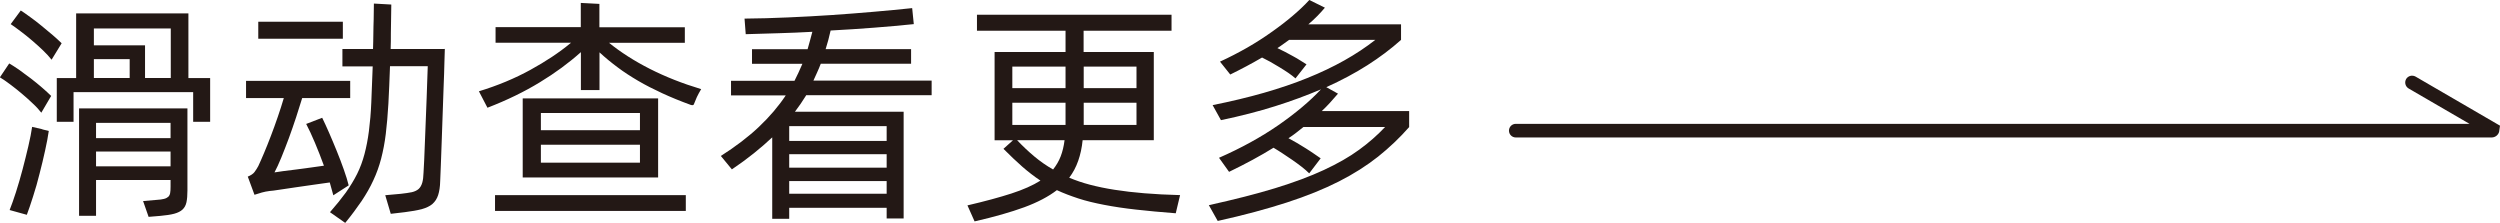 <?xml version="1.0" encoding="UTF-8"?>
<svg id="_图层_2" data-name="图层 2" xmlns="http://www.w3.org/2000/svg" viewBox="0 0 231.15 20.58">
  <defs>
    <style>
      .cls-1 {
        fill: #231815;
      }
    </style>
  </defs>
  <g id="_图层_1-2" data-name="图层 1">
    <g>
      <g>
        <path class="cls-1" d="m.86,5.87c.26.15.57.35.93.6.35.25.71.52,1.07.79.36.28.71.56,1.04.85s.61.54.83.76l-.91,1.55c-.21-.27-.47-.56-.81-.87-.33-.32-.68-.63-1.04-.93-.36-.3-.71-.58-1.06-.84-.35-.26-.65-.47-.92-.63l.86-1.28Zm3.05,6.09l.6.15c-.07.52-.19,1.12-.34,1.81-.15.69-.32,1.4-.51,2.13-.18.73-.38,1.43-.6,2.11-.21.68-.41,1.24-.58,1.7l-1.59-.44c.18-.44.37-1,.59-1.67.21-.67.42-1.37.61-2.1.19-.73.37-1.44.53-2.13.16-.69.28-1.29.35-1.79l.95.22ZM1.92.97c.25.16.55.37.89.62.35.25.7.52,1.05.81.35.29.69.57,1.02.85.32.28.6.53.82.75l-.93,1.52c-.21-.27-.47-.55-.79-.86-.32-.31-.66-.61-1.02-.92s-.71-.59-1.06-.85c-.35-.27-.66-.49-.91-.66l.93-1.26Zm17.51,6.25v4.04h-1.57v-2.74H6.8v2.74h-1.55v-4.04h1.79V1.24h10.38v5.98h2.01Zm-12.12,2.8h10.02v7.6c0,.44-.03.8-.09,1.08-.06.28-.18.5-.36.67-.18.17-.44.3-.77.39-.33.09-.76.15-1.29.2l-1.08.09-.51-1.46,1.26-.11c.28-.02.5-.04.67-.09.17-.04.3-.11.39-.19.09-.08.15-.19.18-.34.03-.15.04-.35.04-.6v-.62h-6.89v3.31h-1.57v-9.94Zm1.37-7.4v1.57h4.73v3.02h2.38V2.63h-7.11Zm0,4.59h3.31v-1.74h-3.31v1.74Zm.2,4.15v1.41h6.89v-1.41h-6.89Zm6.89,4.02v-1.37h-6.89v1.37h6.89Z"/>
        <path class="cls-1" d="m30.82,18.06c-.09-.35-.2-.75-.33-1.19-.43.06-.92.13-1.49.21-.57.08-1.12.16-1.67.24-.54.08-1.04.15-1.48.22-.44.07-.75.11-.93.12-.25.03-.49.08-.71.14-.22.07-.45.14-.68.21l-.62-1.68c.29-.12.5-.26.62-.42.12-.16.24-.35.35-.55.15-.31.32-.71.53-1.2.21-.49.42-1.03.64-1.6s.43-1.16.64-1.77c.21-.6.39-1.18.55-1.72h-3.49v-1.59h9.63v1.59h-4.44c-.16.53-.35,1.12-.56,1.77-.21.65-.44,1.29-.67,1.93-.24.64-.47,1.24-.7,1.8-.23.56-.44,1.02-.63,1.37.18-.03.45-.07.82-.12.37-.05.77-.1,1.2-.15.43-.05.88-.11,1.34-.18.46-.07.86-.12,1.21-.17-.26-.72-.54-1.43-.83-2.12-.29-.69-.56-1.27-.81-1.74l1.48-.57c.19.38.4.85.64,1.39.24.54.47,1.11.71,1.69.24.58.45,1.15.65,1.71s.35,1.05.45,1.46l-1.44.93Zm.88-14.48h-7.82v-1.57h7.82v1.57Zm9.43.91c-.01.25-.03.69-.04,1.31-.01.63-.04,1.34-.07,2.14-.03.8-.06,1.66-.09,2.56-.03.91-.06,1.77-.09,2.58-.03.82-.06,1.55-.08,2.21-.02.66-.04,1.14-.06,1.45-.01.53-.08.96-.19,1.3s-.29.61-.53.82c-.24.21-.57.36-.99.48-.42.11-.95.2-1.58.28l-1.28.15-.51-1.72,1.44-.13c.41-.04.75-.1,1.02-.15.26-.06.47-.16.63-.3.15-.14.26-.33.33-.57.07-.24.11-.56.12-.94.01-.23.03-.61.06-1.13.02-.52.04-1.1.07-1.74.02-.65.05-1.33.08-2.04.03-.71.06-1.4.08-2.05.02-.65.04-1.24.06-1.74.01-.51.03-.89.04-1.14h-3.49c-.04,1.3-.1,2.45-.15,3.48-.06,1.02-.14,1.95-.24,2.78-.1.83-.25,1.59-.43,2.29-.18.69-.42,1.36-.72,2-.29.64-.66,1.28-1.08,1.91-.43.63-.93,1.31-1.52,2.03l-1.41-.99c.57-.65,1.06-1.26,1.47-1.82.4-.57.75-1.14,1.04-1.72.29-.58.51-1.19.68-1.83.17-.64.31-1.35.41-2.13.1-.78.18-1.66.22-2.64.04-.98.09-2.09.13-3.34h-2.8v-1.61h2.83c.01-.43.03-.88.03-1.37,0-.49.02-.94.03-1.37.01-.49.02-.97.02-1.46l1.61.09c-.01.43-.02.88-.02,1.35-.01.4-.02.84-.02,1.32s0,.96-.02,1.44h5.03Z"/>
        <path class="cls-1" d="m56.3,3.95c1.09.88,2.35,1.69,3.79,2.42,1.44.73,3.01,1.35,4.74,1.87-.16.27-.29.51-.4.74-.1.23-.19.45-.27.65-.03.1-.12.12-.29.07-.96-.35-1.84-.71-2.64-1.08s-1.55-.75-2.23-1.15c-.68-.4-1.32-.81-1.9-1.25-.58-.43-1.14-.89-1.67-1.38v3.49h-1.72v-3.51c-1.12,1-2.38,1.93-3.8,2.79-1.41.86-3.02,1.65-4.84,2.35l-.79-1.52c1.74-.53,3.32-1.19,4.76-1.98,1.44-.79,2.69-1.62,3.76-2.51h-6.98v-1.44h7.88V.27l1.72.09v2.16h7.9v1.44h-7.04Zm-10.53,14.09h17.64v1.46h-17.64v-1.46Zm15.08-8.94v7.31h-12.52v-7.31h12.52Zm-10.84,1.35v1.59h9.16v-1.59h-9.16Zm9.16,4.59v-1.66h-9.16v1.66h9.16Z"/>
        <path class="cls-1" d="m74.54,8.81c-.16.26-.33.52-.5.77-.17.25-.35.5-.54.75h10.05v9.87h-1.57v-.99h-9.01v1.02h-1.57v-7.53c-.53.5-1.1.99-1.71,1.48-.61.49-1.28.98-2.02,1.48l-1.02-1.24c1.38-.88,2.56-1.78,3.53-2.7s1.8-1.89,2.47-2.9h-5.06v-1.35h5.87c.25-.49.49-1.01.73-1.57h-4.66v-1.35h5.14c.07-.26.15-.53.22-.79.07-.26.15-.54.22-.82-1.05.06-2.08.1-3.11.13-1.03.03-2.05.06-3.05.09l-.11-1.44c1.32-.01,2.67-.05,4.03-.11,1.36-.06,2.7-.13,4.03-.22,1.32-.09,2.62-.19,3.87-.3,1.26-.11,2.45-.22,3.57-.34l.15,1.48c-1.16.12-2.39.23-3.69.33-1.3.1-2.63.19-4,.26-.13.6-.29,1.18-.46,1.72h7.9v1.35h-8.35c-.1.26-.21.53-.33.79-.12.26-.24.52-.35.77h10.93v1.35h-11.64Zm7.44,2.85h-9.01v1.37h9.01v-1.37Zm-9.01,3.84h9.01v-1.24h-9.01v1.24Zm9.01,2.41v-1.17h-9.01v1.17h9.01Z"/>
        <path class="cls-1" d="m108.72,19.72c-1.35-.1-2.58-.22-3.67-.34-1.09-.12-2.08-.27-2.96-.44-.88-.17-1.68-.36-2.38-.59s-1.37-.48-1.99-.77c-.78.6-1.79,1.13-3.01,1.58-1.23.45-2.76.89-4.6,1.31l-.66-1.48c1.63-.38,2.99-.75,4.07-1.1,1.08-.35,1.98-.75,2.68-1.19-.57-.38-1.13-.81-1.68-1.29-.54-.48-1.13-1.03-1.74-1.65l.88-.79h-1.7V4.81h6.56v-1.97h-8.19v-1.48h17.99v1.48h-8.13v1.97h6.49v8.15h-6.58c-.07.71-.21,1.34-.41,1.91-.2.57-.47,1.09-.83,1.56.59.25,1.23.47,1.92.65.69.18,1.45.34,2.29.47.83.13,1.74.24,2.74.32.99.08,2.09.14,3.3.17l-.4,1.68Zm-15.12-13.56v1.99h4.92v-1.99h-4.92Zm0,5.39h4.92v-2.05h-4.92v2.05Zm.44,1.41c.53.56,1.06,1.06,1.6,1.51.54.45,1.11.85,1.73,1.2.29-.37.53-.77.7-1.21.17-.44.29-.94.36-1.5h-4.39Zm6.16-6.8v1.99h4.88v-1.99h-4.88Zm4.88,5.39v-2.05h-4.88v2.05h4.88Z"/>
        <path class="cls-1" d="m130.29,10.27v1.48c-.88,1-1.84,1.91-2.88,2.74-1.04.82-2.24,1.59-3.62,2.29-1.38.7-2.98,1.35-4.8,1.94s-3.96,1.17-6.4,1.71l-.82-1.46c2.35-.52,4.4-1.04,6.13-1.57,1.73-.53,3.23-1.09,4.5-1.68,1.27-.59,2.36-1.21,3.26-1.87.9-.65,1.7-1.36,2.41-2.11h-7.55c-.22.18-.45.35-.67.53-.23.18-.47.35-.72.51.25.13.52.28.79.44.28.16.55.33.82.5.26.17.52.33.76.5.24.16.45.3.61.42l-1.06,1.39c-.19-.19-.42-.39-.7-.61-.27-.21-.56-.42-.86-.63-.3-.21-.6-.41-.91-.61-.3-.2-.58-.37-.83-.52-1.21.75-2.58,1.49-4.11,2.23l-.93-1.3c2.05-.9,3.87-1.9,5.48-3.01,1.6-1.11,2.92-2.22,3.95-3.32-1.31.56-2.72,1.08-4.24,1.56-1.52.48-3.19.91-5.01,1.29l-.77-1.39c3.39-.68,6.31-1.51,8.77-2.51,2.46-.99,4.55-2.17,6.27-3.52h-7.97c-.18.12-.35.24-.53.38-.18.13-.36.26-.55.38.22.1.46.22.71.35.25.13.5.26.74.4.24.13.47.26.68.4.21.13.4.25.56.35l-1.02,1.3c-.18-.16-.4-.33-.66-.51s-.54-.35-.83-.53c-.29-.18-.57-.34-.85-.5-.28-.15-.53-.28-.75-.39-.96.56-1.94,1.08-2.94,1.57l-.95-1.19c.87-.4,1.7-.83,2.51-1.29.8-.46,1.55-.94,2.25-1.44.7-.49,1.35-.99,1.94-1.49s1.11-.99,1.56-1.48l1.44.71c-.21.25-.44.51-.7.77-.26.26-.53.52-.83.77h8.57v1.44c-.94.84-1.98,1.62-3.11,2.34-1.13.72-2.4,1.4-3.8,2.03l1.08.6c-.25.29-.5.57-.74.84-.24.27-.5.52-.76.77h8.08Z"/>
      </g>
      <path class="cls-1" d="m230.37,12.71h-90.22c-.35,0-.63-.28-.63-.63s.28-.63.63-.63h88.18l-5.63-3.27c-.3-.18-.4-.56-.23-.87.18-.3.56-.4.87-.23l7.81,4.54-.08.56c-.08.31-.37.53-.69.53Zm-.28-.25s0,0,0,0h0Z"/>
    </g>
  </g>
</svg>